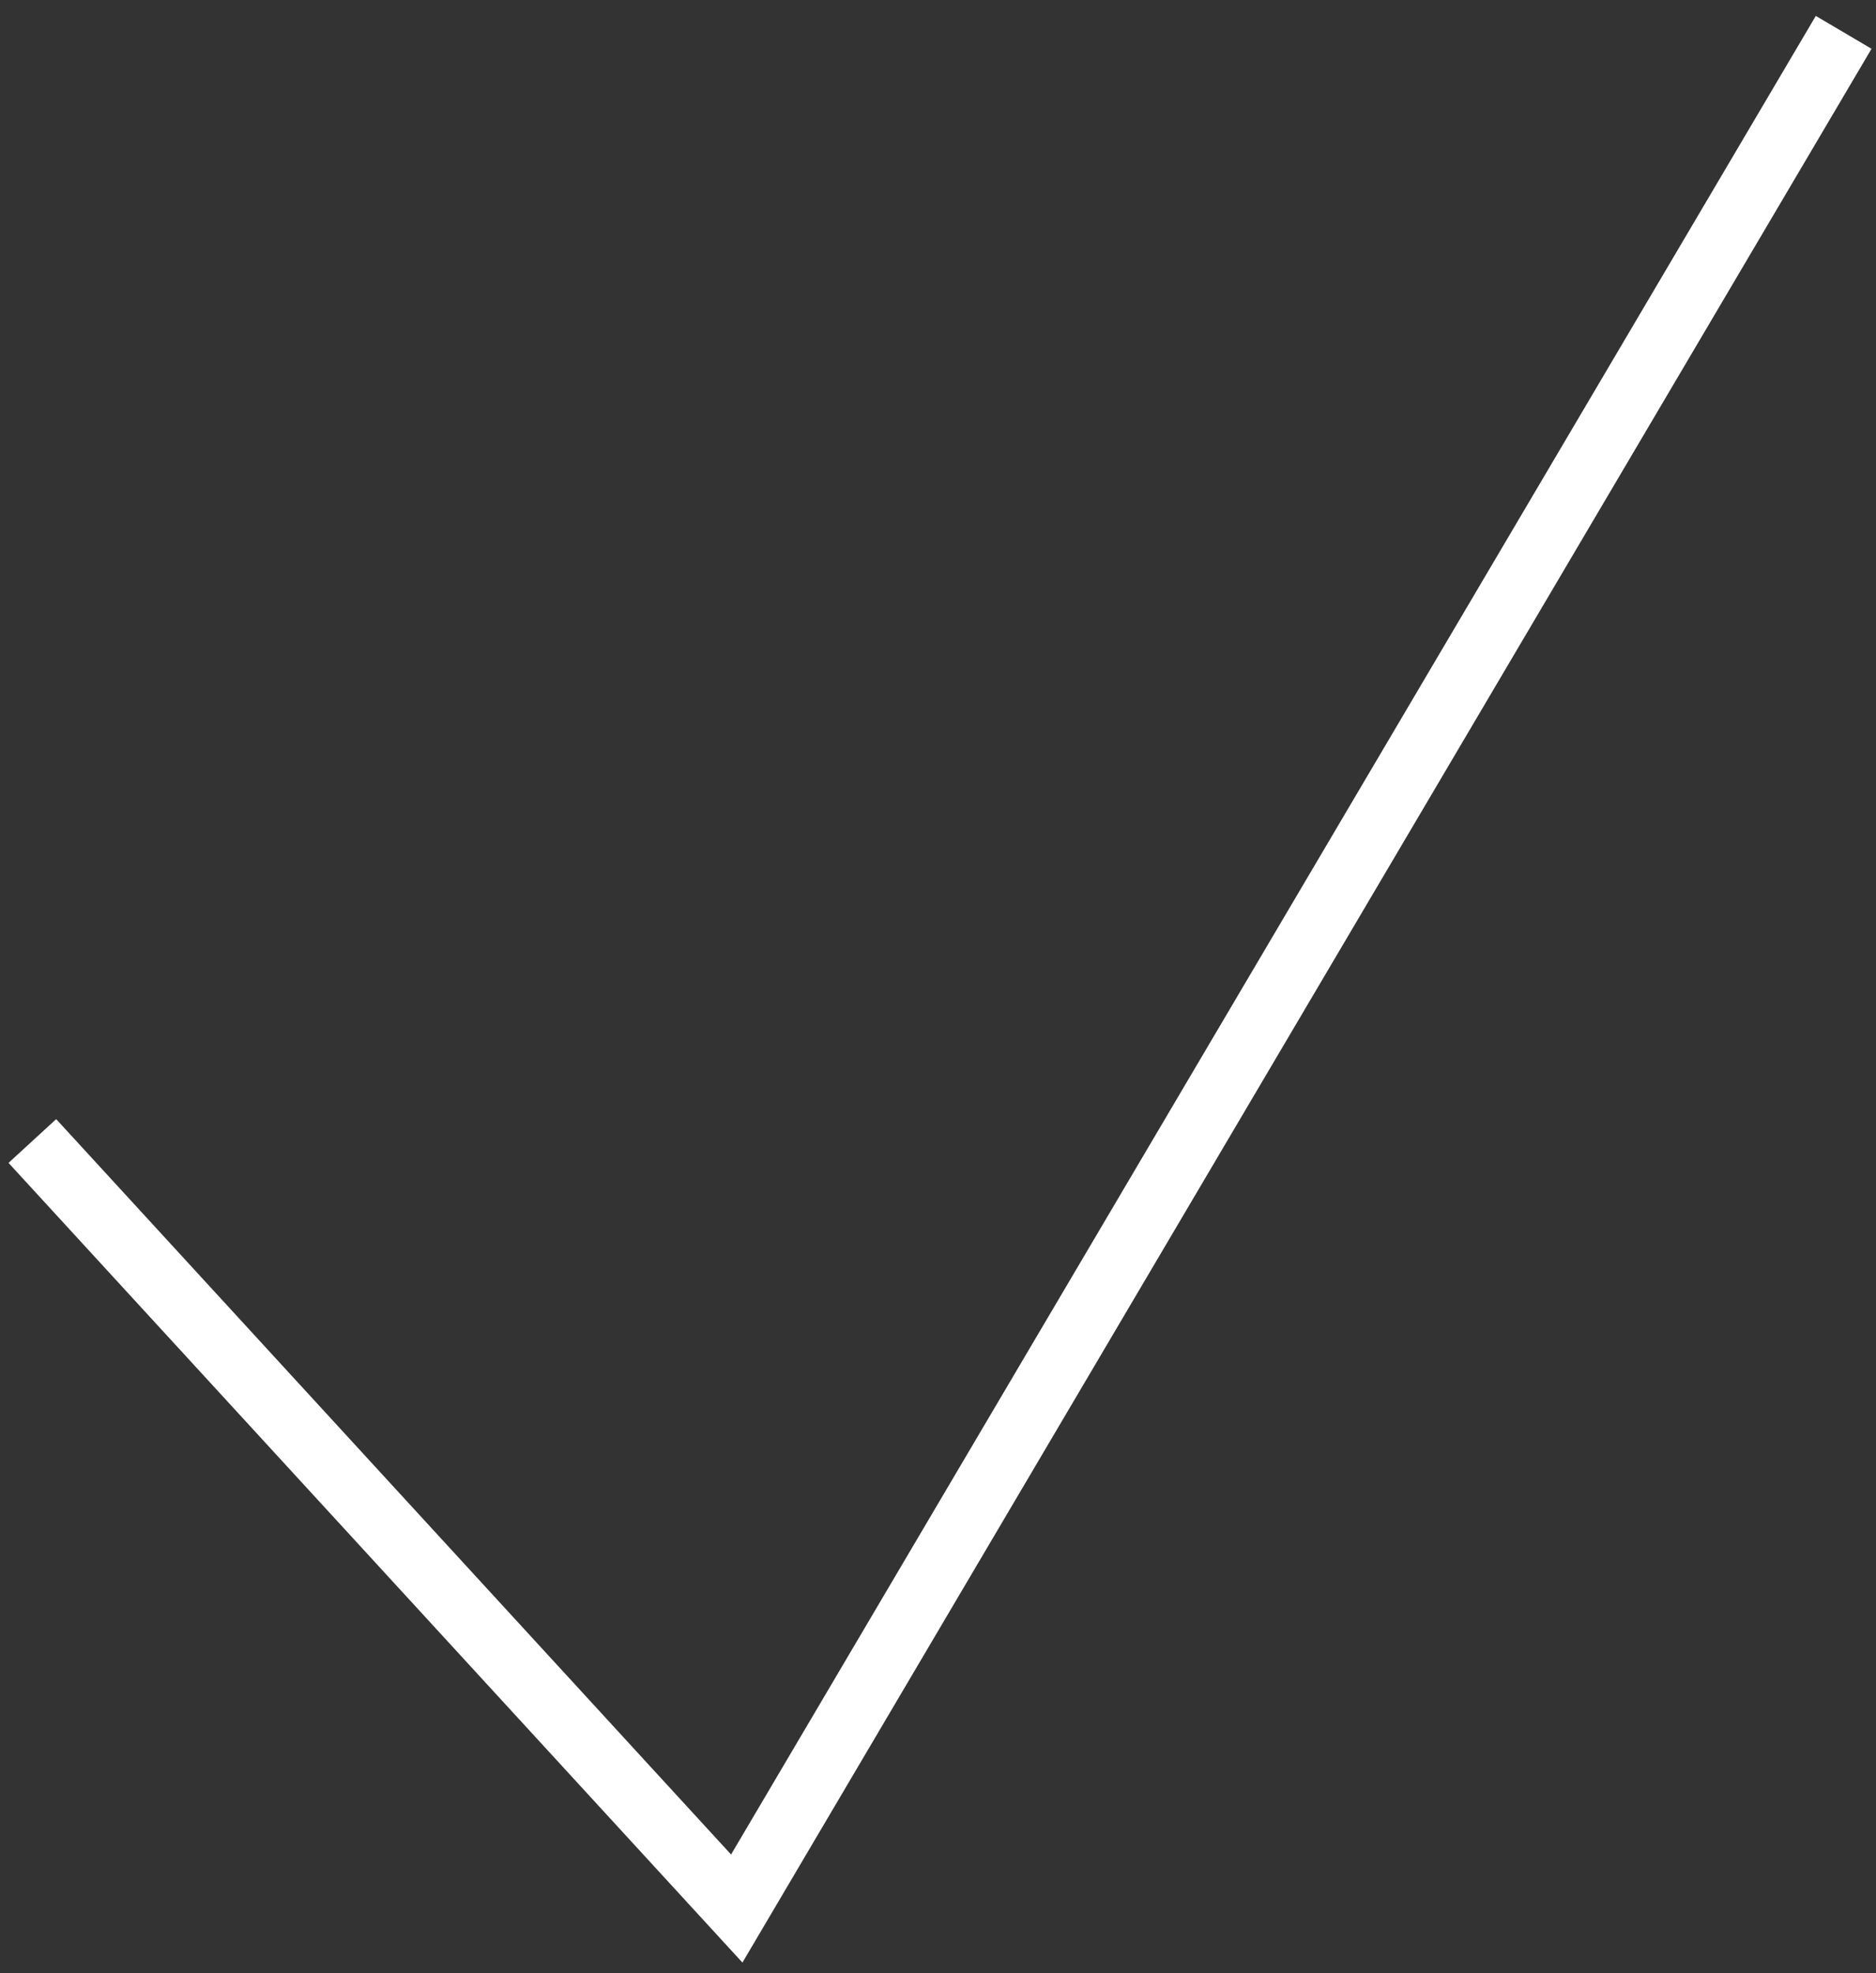 <svg xmlns="http://www.w3.org/2000/svg" width="58" height="61" fill="none"><rect width="100%" height="100%" fill="#333333" stroke="none"/><path stroke="#fff" stroke-width="2" d="M1 35.273 22.778 59 57 1"/></svg>